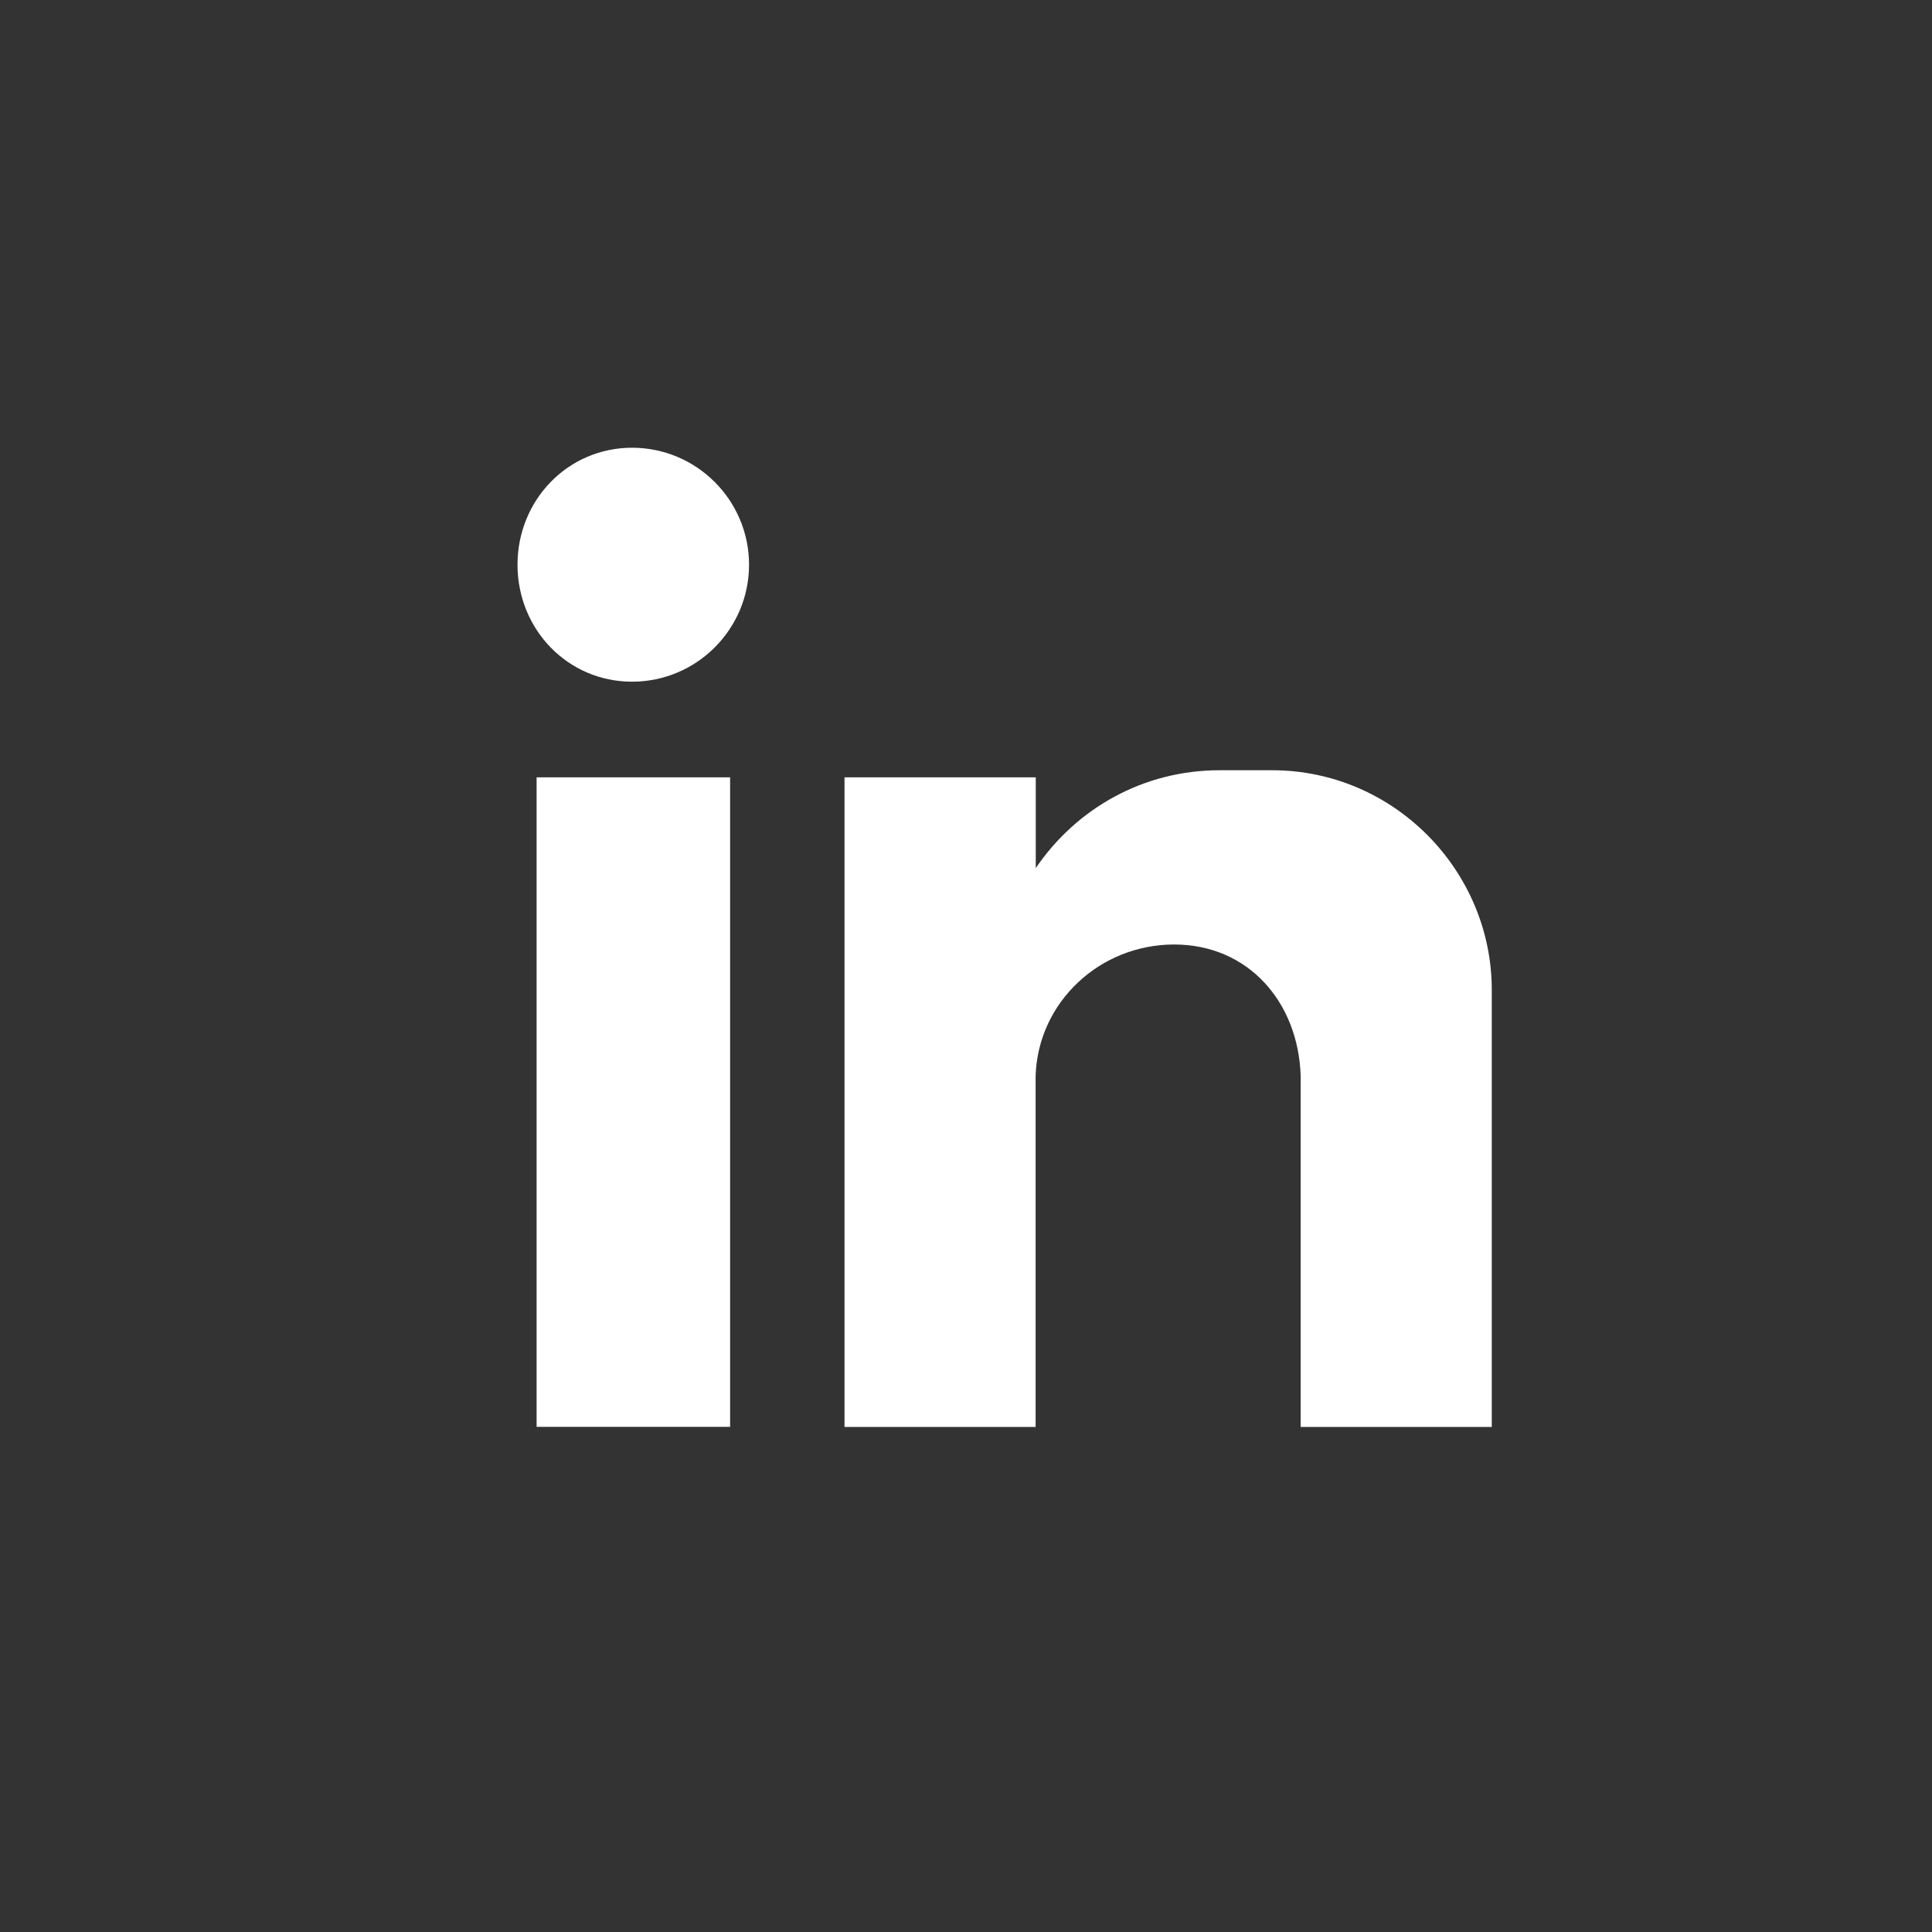 <?xml version="1.0" encoding="UTF-8"?> <svg xmlns="http://www.w3.org/2000/svg" id="Layer_1" viewBox="0 0 128.5 128.5"><rect x="0" y="0" width="128.5" height="128.5" fill="#333333" stroke="none"/><defs><style>.cls-1{fill:none;}.cls-2{fill:#fff;fill-rule:evenodd;}</style></defs><rect class="cls-1" x=".25" y=".25" width="128" height="128" rx="11.38" ry="11.38"></rect><path class="cls-2" d="M35.69,51.7h12.87v43.2h-12.87V51.7Zm6.35-21.92c4.29,0,7.78,3.49,7.78,7.78s-3.49,7.78-7.78,7.78-7.62-3.49-7.62-7.78,3.34-7.78,7.62-7.78h0Zm14.14,21.92h12.71v6.04c2.7-3.97,7.15-6.51,12.23-6.51h3.49c8.1,0,14.61,6.67,14.61,14.61v29.07h-12.71v-3.97h0v-19.38h0c-.16-4.92-3.49-8.74-8.42-8.74h0c-4.92,0-9.05,3.81-9.21,8.74h0v23.35h-12.71V51.7Z"></path></svg> 